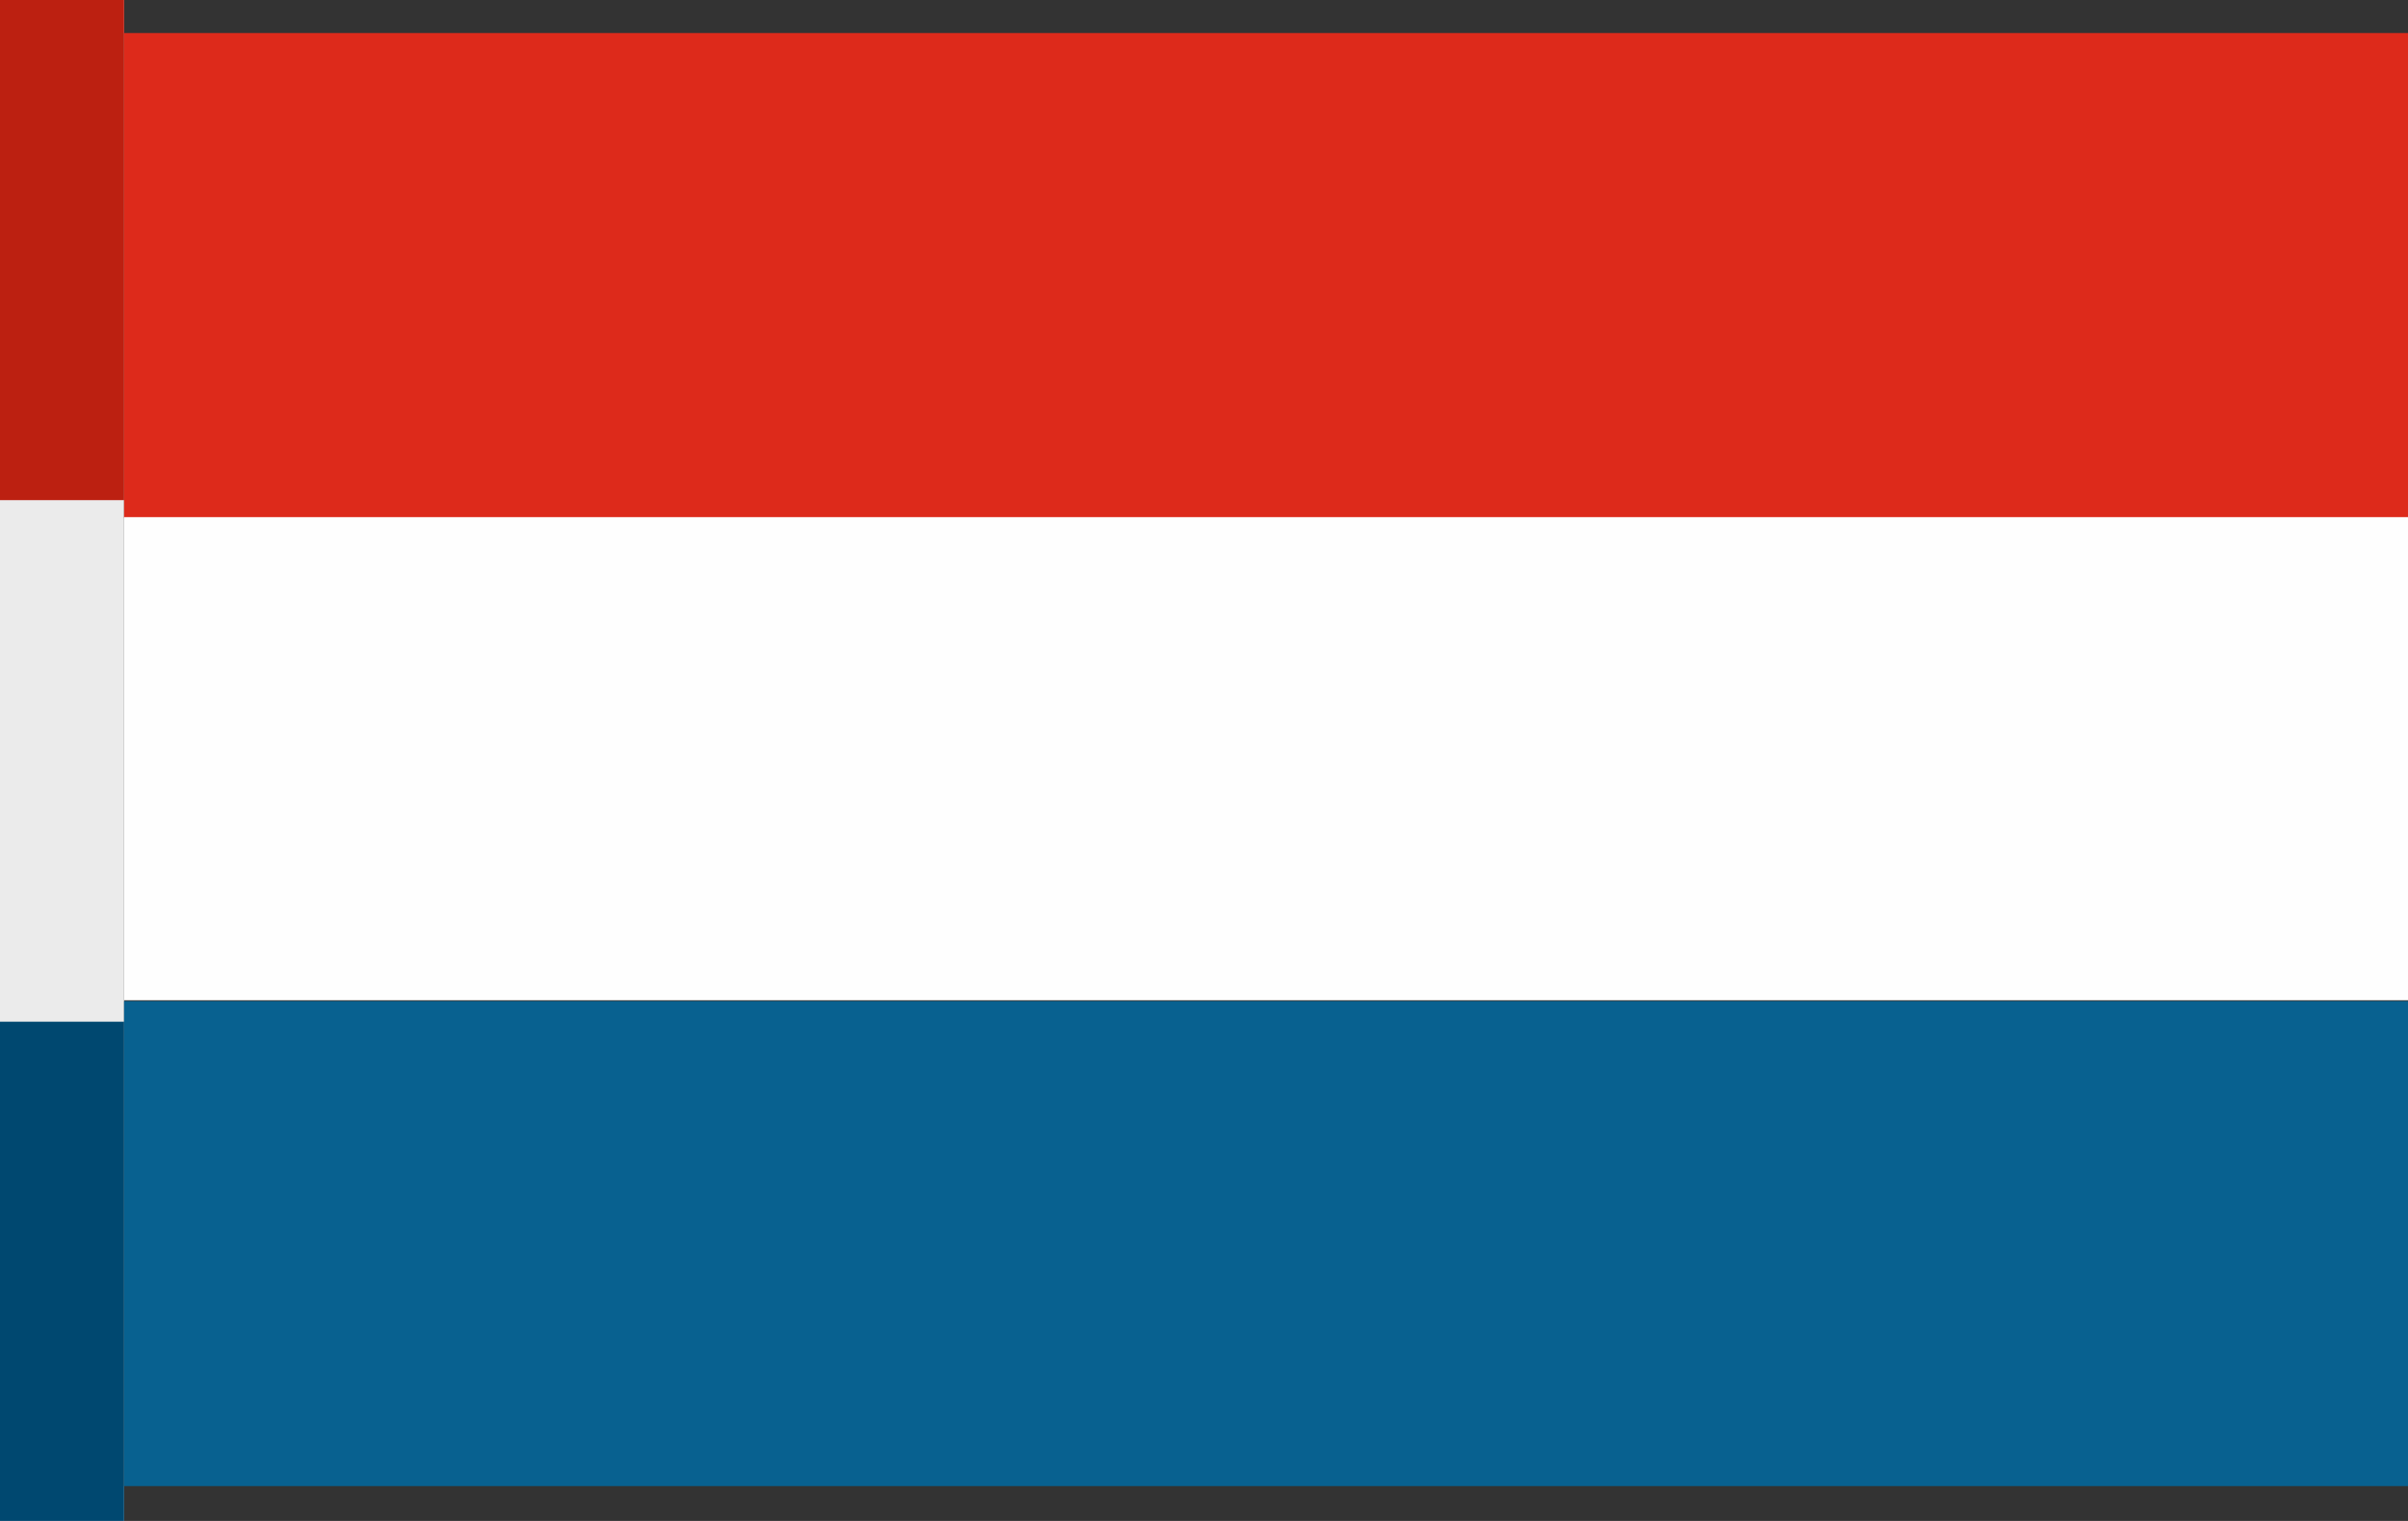 <svg xmlns="http://www.w3.org/2000/svg" width="76" height="48" fill="none"><rect width="100%" height="100%" fill="#333333" stroke="none"/><g clip-path="url(#a)"><path fill="#EBEBEB" d="M3.916 0H0v48h3.916V0z"/><path fill="#DD2A1B" d="M76 1.043H3.916v15.305H76V1.043z"/><path fill="#FEFEFE" d="M76 16.32H3.916v15.248H76V16.319z"/><path fill="#086190" d="M76 31.596H3.916V46.9H76V31.596z"/><path fill="#BC2011" d="M3.916 0H0v15.784h3.916V0z"/><path fill="#004870" d="M3.916 32.244H0V48h3.916V32.244z"/></g><defs><clipPath id="a"><path fill="#fff" d="M0 0h76v48H0z"/></clipPath></defs></svg>
